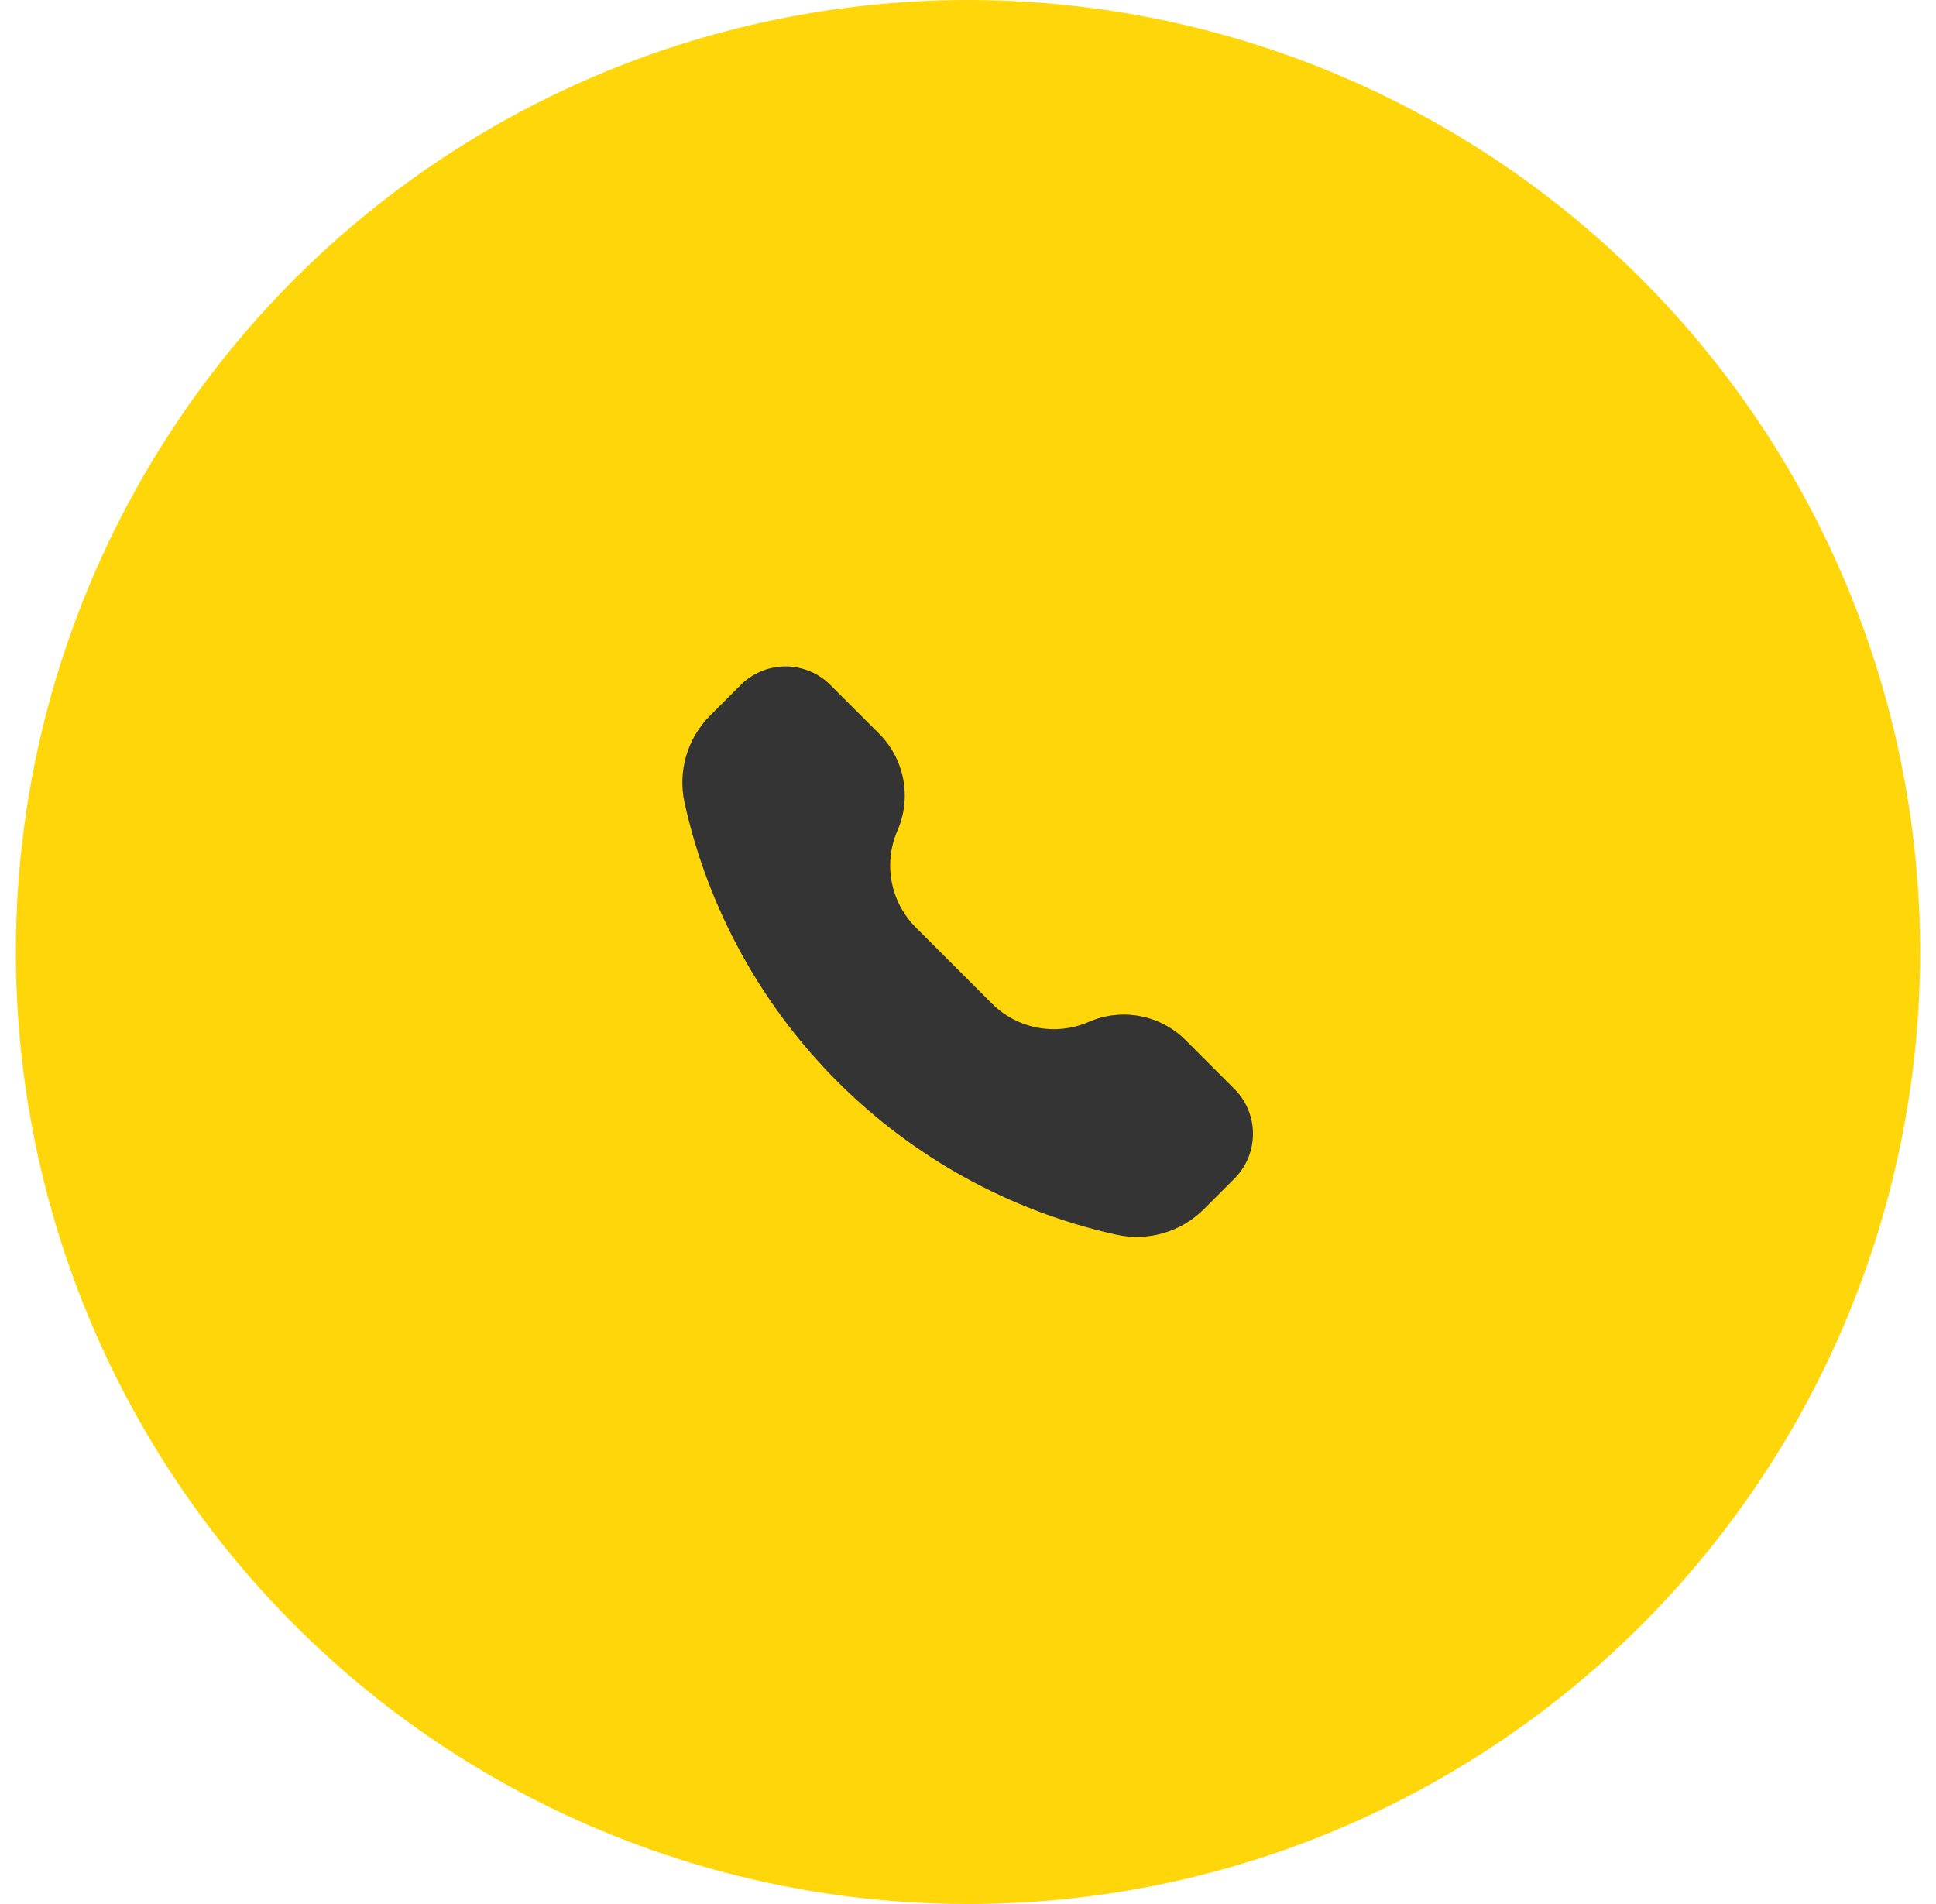 <svg width="61" height="60" viewBox="0 0 61 60" fill="none" xmlns="http://www.w3.org/2000/svg">
<circle cx="30.5" cy="30" r="29.5" fill="#FFD60A" stroke="#FFD60A"/>
<path d="M23.261 21.662C23.331 21.591 23.367 21.556 23.398 21.527C24.163 20.824 25.339 20.824 26.104 21.527C26.136 21.556 26.171 21.591 26.241 21.662L27.7 23.12C28.502 23.922 28.731 25.133 28.278 26.173C27.825 27.213 28.054 28.424 28.856 29.226L31.253 31.623C32.055 32.425 33.266 32.654 34.306 32.201C35.346 31.748 36.557 31.977 37.359 32.779L38.817 34.238C38.888 34.308 38.923 34.344 38.952 34.375C39.655 35.14 39.655 36.316 38.952 37.081C38.923 37.112 38.888 37.148 38.817 37.218L37.931 38.105C37.209 38.826 36.169 39.129 35.172 38.908C28.383 37.399 23.08 32.097 21.571 25.307C21.35 24.311 21.653 23.27 22.375 22.548L23.261 21.662Z" fill="#343434"/>
</svg>

